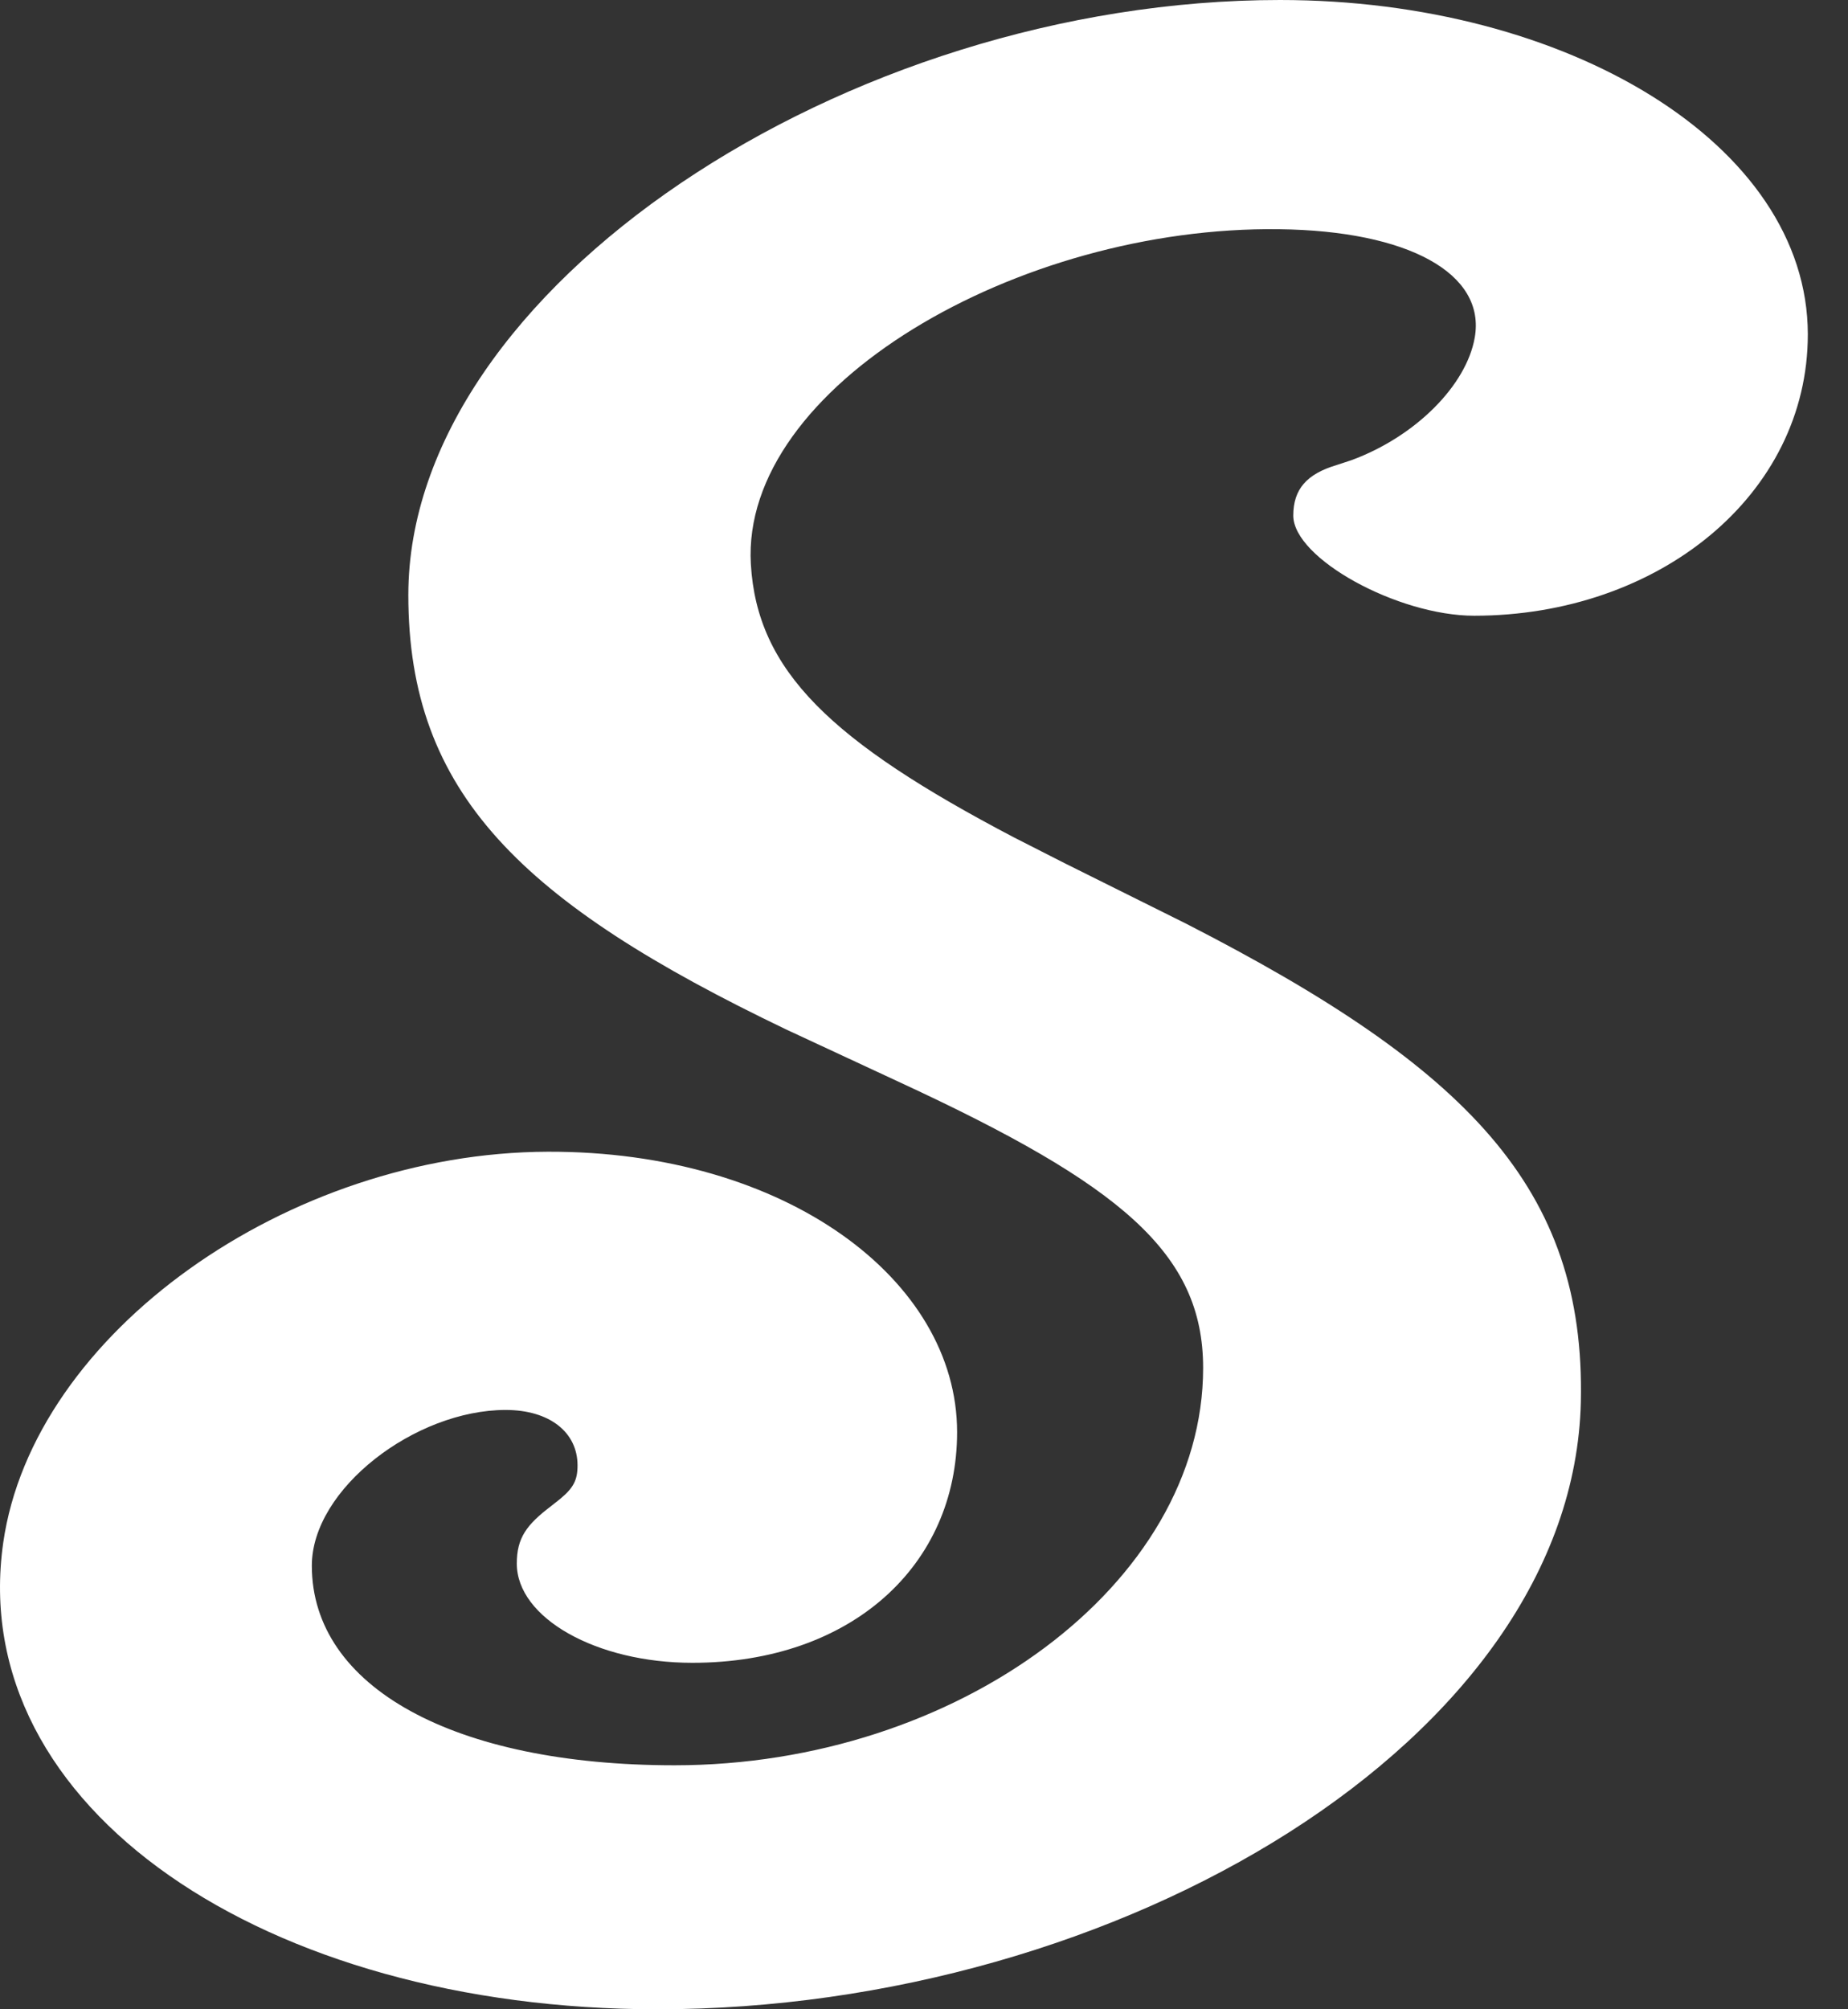 <?xml version="1.0" encoding="utf-8"?>
<svg xmlns="http://www.w3.org/2000/svg" fill="none" height="100%" overflow="visible" preserveAspectRatio="none" style="display: block;" viewBox="0 0 23 25" width="100%">
<rect x="0" y="0" width="23" height="25" fill="#333333" stroke="none"/>
<g id="Logo/Icon/signNow-mono">
<path d="M15.931 0C19.5 7.33625e-05 22.497 1.791 22.5 4.159C22.5 6.164 20.637 7.661 18.347 7.661C17.397 7.661 16.097 6.949 16.096 6.415C16.096 6.086 16.264 5.898 16.633 5.787L16.822 5.725C17.625 5.428 18.25 4.791 18.354 4.203C18.497 3.404 17.529 2.871 15.919 2.852C12.667 2.81 9.219 4.815 9.345 7.018C9.422 8.348 10.341 9.225 12.623 10.421L13.25 10.74L14.763 11.493C18.265 13.287 19.734 14.786 19.675 17.443C19.578 21.641 13.929 25 8.183 25C3.307 25 -0.43 22.497 0.04 19.196C0.413 16.588 3.586 14.341 6.816 14.33C9.775 14.32 11.912 15.922 11.912 17.819C11.912 19.47 10.602 20.689 8.617 20.689C7.424 20.689 6.432 20.132 6.432 19.454C6.432 19.134 6.555 18.97 6.858 18.74L6.974 18.648C7.137 18.512 7.188 18.416 7.188 18.233C7.188 17.82 6.839 17.543 6.293 17.543C5.171 17.543 3.881 18.523 3.881 19.481C3.881 20.992 5.651 21.964 8.395 21.964C11.907 21.964 14.974 19.712 14.974 17.02C14.974 15.588 13.944 14.739 11.213 13.473L9.787 12.81C6.489 11.23 5.082 9.867 5.082 7.404C5.082 3.597 10.525 0 15.931 0Z" fill="white" id="Icon"/>
</g>
</svg>